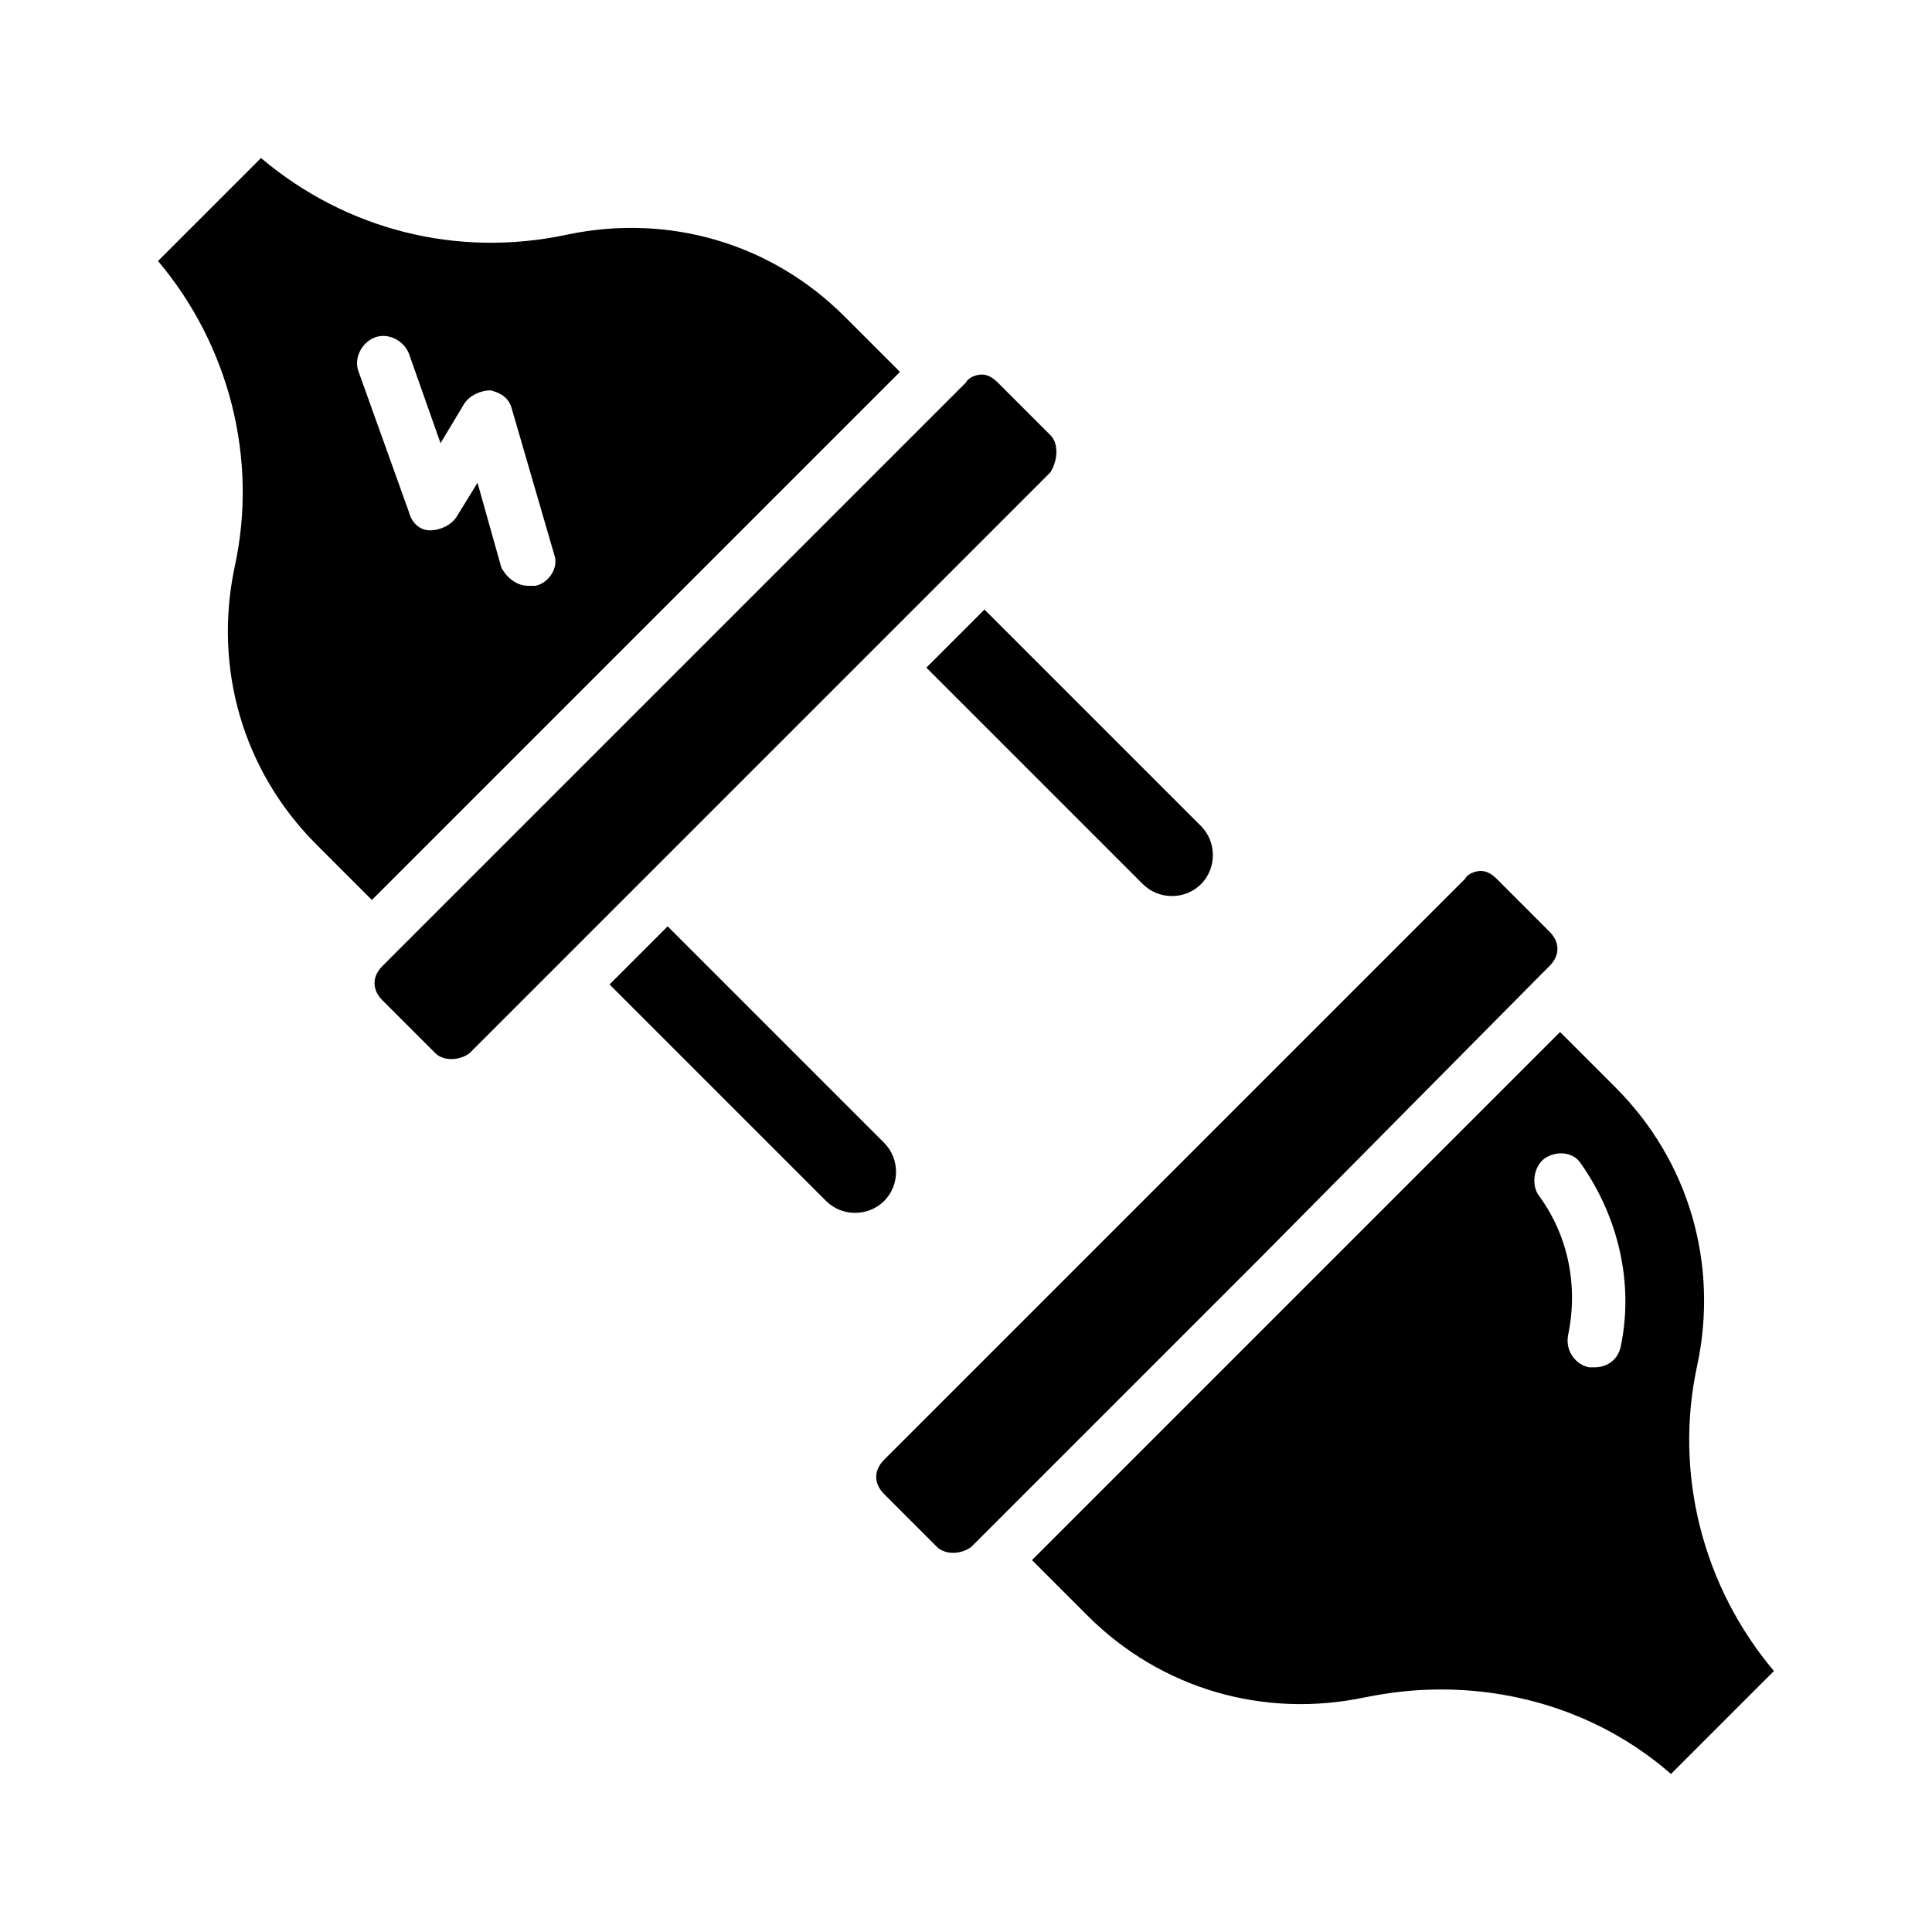 <?xml version="1.0" encoding="UTF-8"?>
<!-- Uploaded to: ICON Repo, www.iconrepo.com, Generator: ICON Repo Mixer Tools -->
<svg fill="#000000" width="800px" height="800px" version="1.1" viewBox="144 144 512 512" xmlns="http://www.w3.org/2000/svg">
 <g>
  <path d="m378.31 462.27c4.199-4.199 4.199-11.195 0-15.395l-57.379-57.379-15.395 15.395 57.379 57.379c4.195 4.199 11.195 4.199 15.395 0z"/>
  <path d="m552.54 402.1 2.098-2.098c2.801-2.801 2.801-6.297 0-9.098l-13.996-13.996c-1.398-1.398-2.801-2.098-4.199-2.098-1.398 0-3.5 0.699-4.199 2.098l-153.94 153.94c-2.801 2.801-2.801 6.297 0 9.098l13.996 13.996c2.098 2.098 6.297 2.098 9.098 0l76.973-76.973z"/>
  <path d="m422.39 259.35-13.996-13.996c-1.398-1.398-2.801-2.098-4.199-2.098-1.398 0-3.5 0.699-4.199 2.098l-152.54 152.54-2.102 2.102c-2.801 2.801-2.801 6.297 0 9.098l13.996 13.996c2.098 2.098 6.297 2.098 9.098 0l153.94-153.94c2.098-3.504 2.098-7.703 0-9.801z"/>
  <path d="m446.88 378.31c4.199 4.199 11.195 4.199 15.395 0 4.199-4.199 4.199-11.195 0-15.395l-57.379-57.379-15.395 15.395z"/>
  <path d="m382.5 242.56-14.695-14.695c-19.594-19.594-46.883-27.289-73.473-21.691-29.391 6.297-58.777-1.398-81.168-20.293l-27.289 27.289c18.895 22.391 26.59 52.48 20.293 81.168-5.598 26.59 2.098 53.879 21.691 73.473l14.695 14.695zm-139.25-9.098c3.5-1.398 7.695 0.699 9.098 4.199l8.398 23.789 6.297-10.496c1.398-2.098 4.199-3.5 6.996-3.5 2.801 0.699 4.898 2.098 5.598 4.898l11.195 38.484c1.398 3.5-1.398 7.695-4.898 8.398h-2.098c-2.801 0-5.598-2.098-6.996-4.898l-6.297-22.391-5.602 9.098c-1.398 2.098-4.199 3.5-6.996 3.5-2.801 0-4.898-2.098-5.598-4.898l-13.297-37.086c-1.398-3.5 0.699-7.699 4.199-9.098z"/>
  <path d="m593.82 505.66c5.598-26.59-2.098-53.879-21.691-73.473l-14.695-14.695-139.95 139.95 14.695 14.695c19.594 19.594 46.883 27.289 73.473 21.691 6.996-1.398 13.297-2.098 20.293-2.098 22.391 0 44.082 7.695 60.879 22.391l27.289-27.289c-18.895-22.391-26.594-52.48-20.297-81.168zm-20.293-4.898c-0.699 3.5-3.5 5.598-6.996 5.598h-1.398c-3.5-0.699-6.297-4.199-5.598-8.398 2.801-13.297 0-26.59-7.695-37.086-2.098-2.801-1.398-7.695 1.398-9.797 2.801-2.098 7.695-2.098 9.797 1.398 9.793 13.996 13.992 31.488 10.492 48.285z"/>
 </g>
</svg>